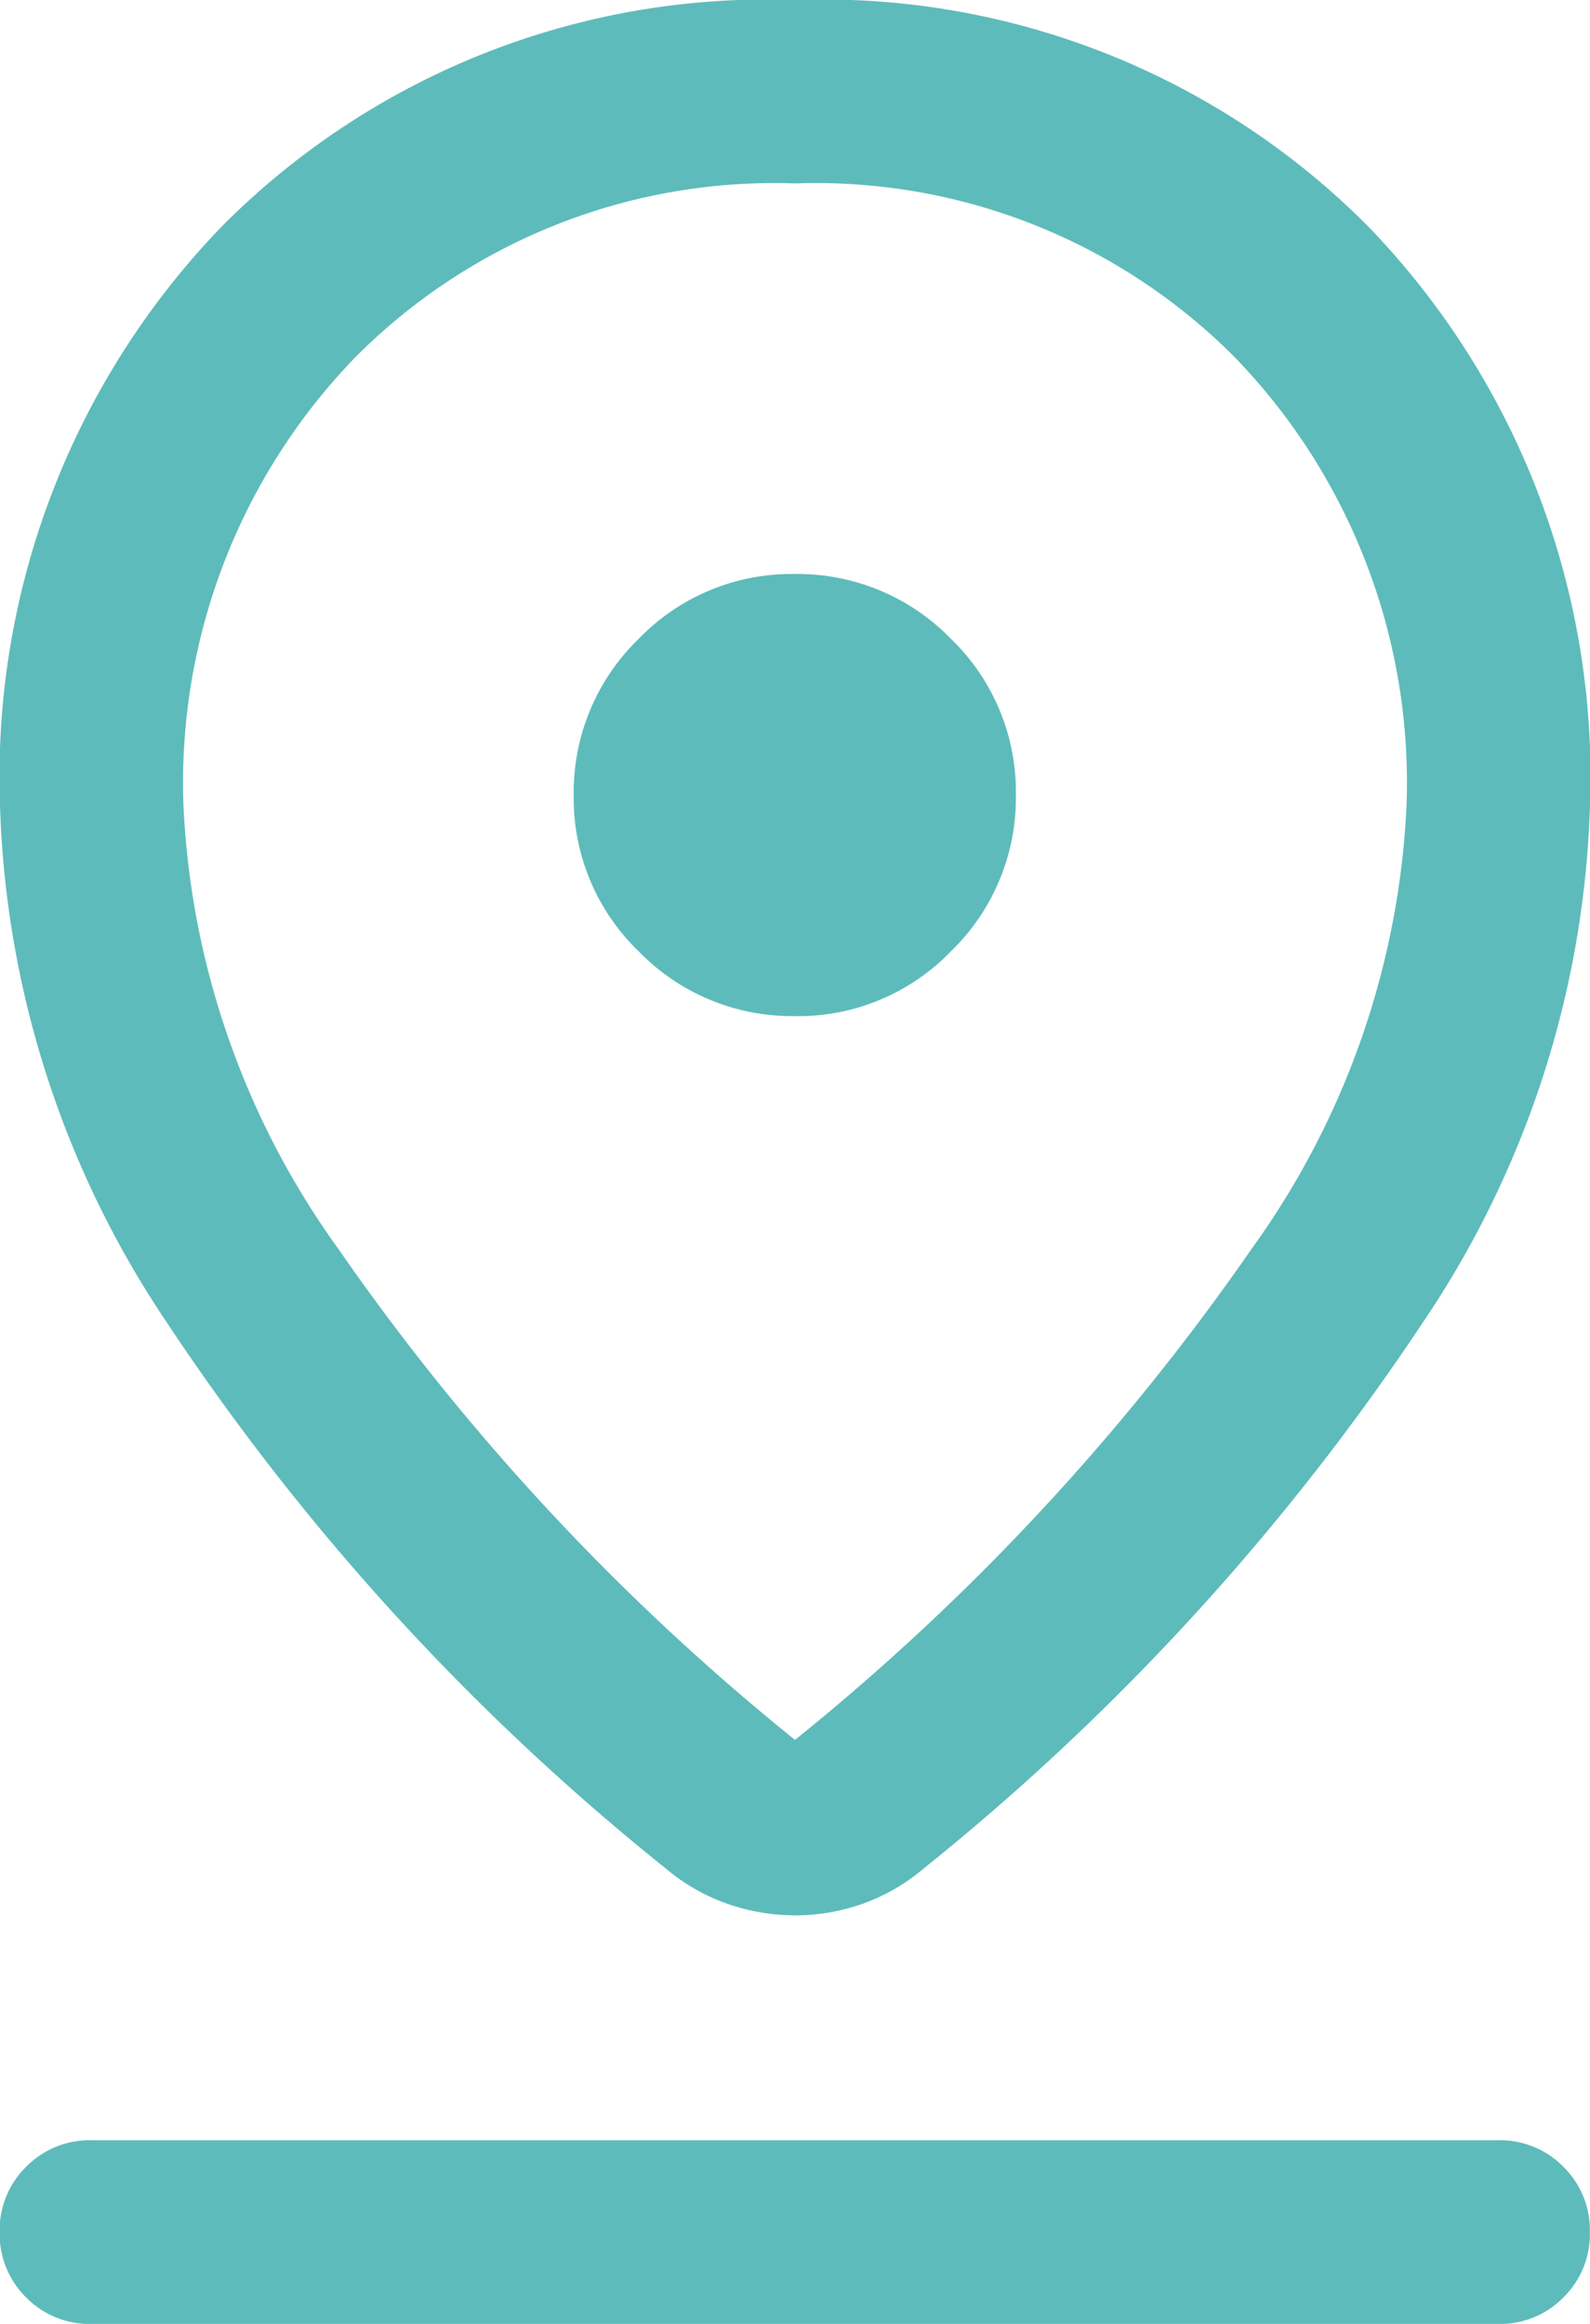 <?xml version="1.0" encoding="UTF-8"?>
<svg xmlns="http://www.w3.org/2000/svg" width="24" height="35.077" viewBox="0 0 24 35.077">
  <path id="Path_36651" data-name="Path 36651" d="M232-833.738a35.407,35.407,0,0,0,6.891-7.41,12.4,12.4,0,0,0,2.34-6.7,9.232,9.232,0,0,0-2.585-6.751A8.909,8.909,0,0,0,232-857.231a8.909,8.909,0,0,0-6.646,2.633,9.232,9.232,0,0,0-2.585,6.751,12.4,12.4,0,0,0,2.34,6.7A35.407,35.407,0,0,0,232-833.738Zm0,2.648a3.086,3.086,0,0,1-1.022-.175,2.93,2.93,0,0,1-.924-.528,36.143,36.143,0,0,1-7.537-8.247A14.76,14.76,0,0,1,220-847.847a11.951,11.951,0,0,1,3.352-8.739A11.59,11.59,0,0,1,232-860a11.59,11.59,0,0,1,8.648,3.414A11.951,11.951,0,0,1,244-847.847a14.717,14.717,0,0,1-2.517,7.8,36.411,36.411,0,0,1-7.538,8.248,2.936,2.936,0,0,1-.926.535,3.062,3.062,0,0,1-1.019.175Zm0-13.572a3.206,3.206,0,0,0,2.356-.981,3.221,3.221,0,0,0,.978-2.359,3.206,3.206,0,0,0-.981-2.356,3.222,3.222,0,0,0-2.359-.978,3.206,3.206,0,0,0-2.356.981,3.222,3.222,0,0,0-.978,2.359,3.206,3.206,0,0,0,.981,2.356A3.222,3.222,0,0,0,232-844.663Zm-10.619,19.74a1.339,1.339,0,0,1-.986-.4,1.34,1.34,0,0,1-.4-.987,1.337,1.337,0,0,1,.4-.986,1.339,1.339,0,0,1,.986-.4h21.231a1.338,1.338,0,0,1,.986.4,1.34,1.34,0,0,1,.4.987,1.338,1.338,0,0,1-.4.986,1.339,1.339,0,0,1-.986.4ZM232-848Z" transform="translate(-220 860)" fill="#5ebbbb"></path>
</svg>
